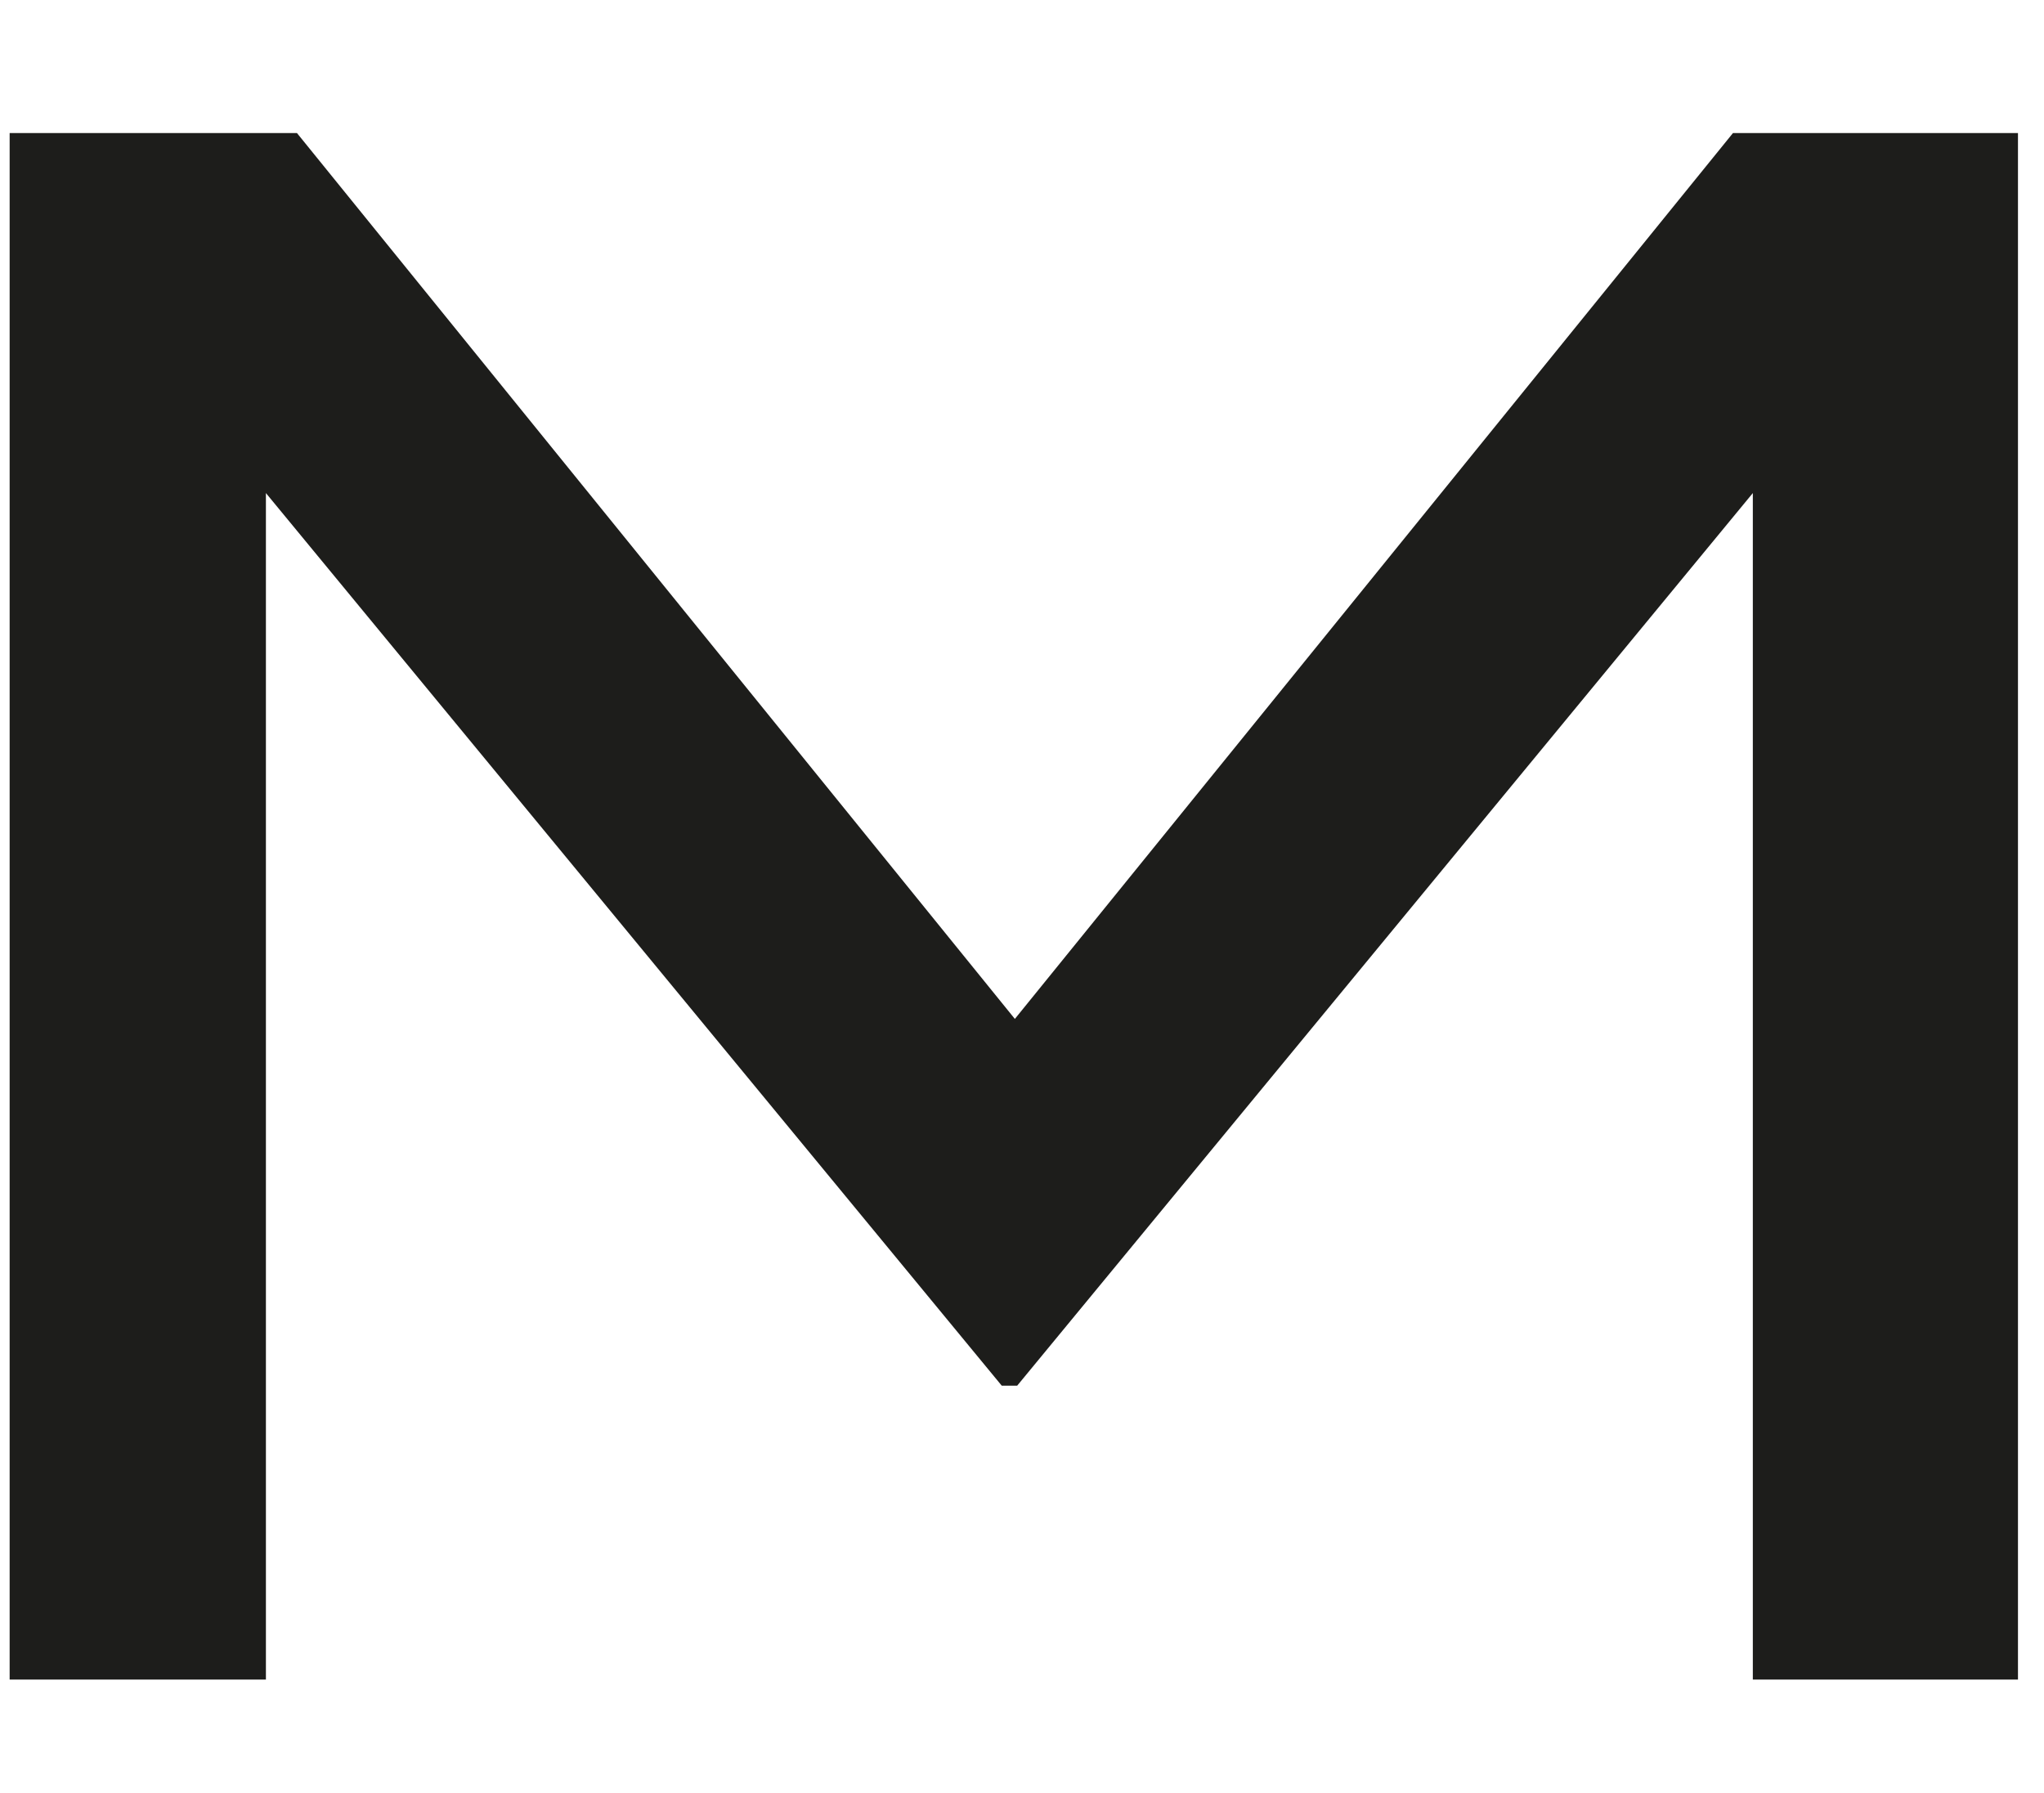 <svg preserveAspectRatio="none" xmlns="http://www.w3.org/2000/svg" viewBox="0 0 106 93">
  <defs>
    <style>
      .cls-1 {
        fill: #1d1d1b;
      }
    </style>
  </defs>
  <title>m</title>
  <polygon class="cls-1" points="104.65 6.9 104.65 87.1 90.9 87.1 90.9 25.57 52.75 71.86 51.95 71.86 13.79 25.57 13.79 87.1 0.5 87.1 0.5 6.9 15.4 6.9 52.63 52.84 89.87 6.9 104.65 6.9"/>
</svg>
